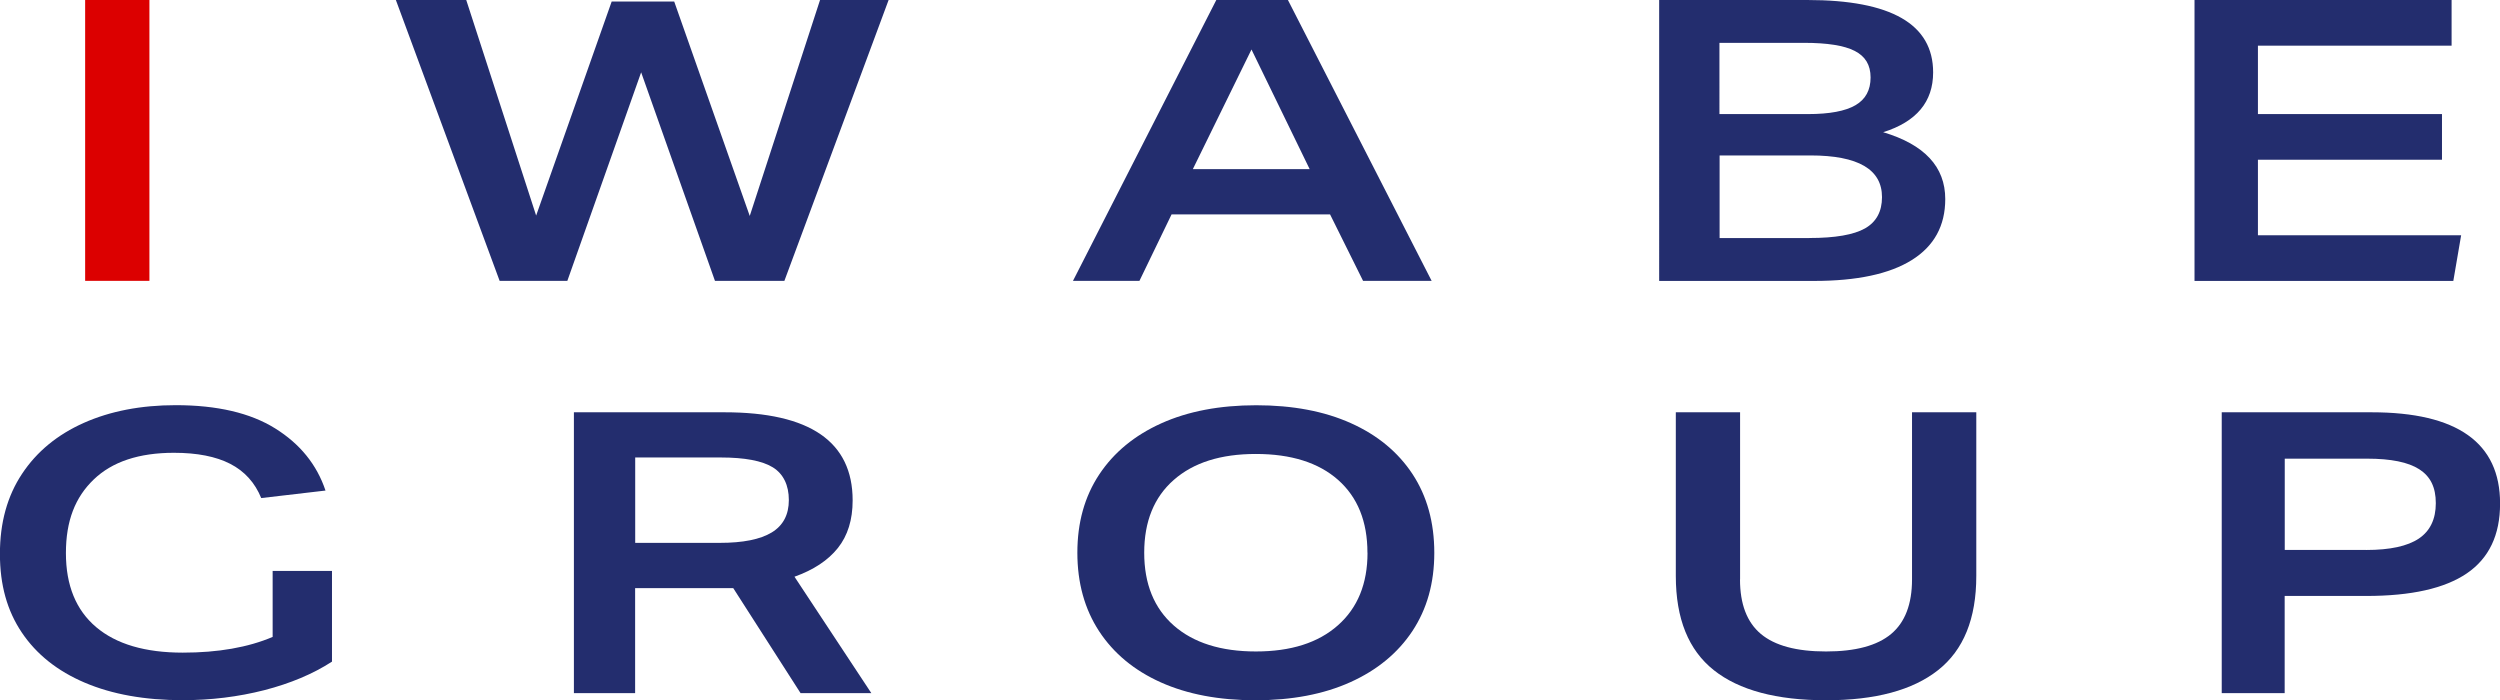 <?xml version="1.0" encoding="UTF-8"?>
<svg id="_レイヤー_2" data-name="レイヤー 2" xmlns="http://www.w3.org/2000/svg" viewBox="0 0 319.74 89.56">
  <defs>
    <style>
      .cls-1 {
        fill: #dc0000;
      }

      .cls-2 {
        fill: #232d6e;
      }
    </style>
  </defs>
  <g id="contents">
    <g>
      <path class="cls-1" d="M10.89,0h8.22V35.92H10.89V0Z"/>
      <path class="cls-2" d="M50.63,0h9l8.94,27.57L78.23,.2h8l9.66,27.42L104.88,0h8.77l-13.33,35.92h-8.88l-9.44-26.67-9.44,26.67h-8.66L50.63,0Z"/>
      <path class="cls-2" d="M155.56,0h9.16l18.38,35.92h-8.77l-4.22-8.5h-20.27l-4.11,8.5h-8.5L155.56,0Zm11.94,21.63l-7.44-15.3-7.5,15.3h14.94Z"/>
      <path class="cls-2" d="M212.2,0h18.94c10.74,0,16.1,3.09,16.1,9.26,0,3.76-2.13,6.31-6.39,7.65,5.29,1.58,7.94,4.43,7.94,8.55,0,3.42-1.43,6.02-4.28,7.8-2.85,1.78-7.02,2.67-12.49,2.67h-19.82V0Zm19.05,14.59c2.74,0,4.76-.38,6.05-1.13,1.3-.75,1.94-1.94,1.94-3.55s-.68-2.71-2.03-3.4c-1.35-.69-3.51-1.03-6.47-1.03h-10.83V14.59h11.33Zm.17,15.85c3.29,0,5.66-.41,7.11-1.23,1.44-.82,2.17-2.15,2.17-4,0-3.55-3.05-5.33-9.16-5.33h-11.61v10.57h11.49Z"/>
      <path class="cls-2" d="M280.68,0h32.87V5.84h-24.77V14.59h23.54v5.84h-23.54v9.66h25.99l-1,5.84h-33.1V0Z"/>
      <path class="cls-2" d="M73.4,52.73h19.27c10.92,0,16.38,3.76,16.38,11.27,0,2.48-.63,4.51-1.89,6.09-1.26,1.58-3.11,2.8-5.55,3.67l9.83,14.89h-9.05l-8.61-13.43h-12.55v13.43h-7.83V52.73Zm18.66,16.7c2.96,0,5.17-.44,6.64-1.33,1.46-.89,2.19-2.27,2.19-4.15s-.69-3.34-2.05-4.18c-1.37-.84-3.59-1.26-6.66-1.26h-10.94v10.92h10.83Z"/>
      <path class="cls-2" d="M140.57,80.73c-1.85-2.83-2.78-6.18-2.78-10.04s.93-7.19,2.8-10.01c1.87-2.82,4.52-5,7.94-6.54,3.42-1.54,7.47-2.31,12.13-2.31s8.7,.76,12.11,2.29c3.41,1.53,6.03,3.7,7.89,6.52,1.85,2.82,2.78,6.17,2.78,10.06s-.94,7.19-2.8,10.01c-1.87,2.82-4.52,5-7.94,6.54-3.42,1.54-7.47,2.31-12.13,2.31s-8.7-.76-12.11-2.29c-3.41-1.53-6.03-3.71-7.89-6.54Zm34.32-10.04c0-3.99-1.25-7.09-3.75-9.31-2.5-2.21-6.01-3.32-10.52-3.32s-7.98,1.11-10.5,3.32c-2.52,2.21-3.78,5.32-3.78,9.31s1.26,7.09,3.78,9.31c2.52,2.21,6.02,3.32,10.5,3.32s7.98-1.11,10.5-3.35c2.52-2.23,3.78-5.32,3.78-9.28Z"/>
      <path class="cls-2" d="M222.54,74.11c0,3.15,.89,5.48,2.67,6.97,1.78,1.49,4.55,2.24,8.33,2.24s6.55-.75,8.33-2.24c1.78-1.49,2.67-3.82,2.67-6.97v-21.38h8.22v20.93c0,5.47-1.63,9.48-4.89,12.05-3.26,2.57-8.03,3.85-14.33,3.85s-11.12-1.28-14.35-3.85c-3.24-2.57-4.86-6.58-4.86-12.05v-20.93h8.22v21.38Z"/>
      <path class="cls-2" d="M284.15,52.73h19.16c10.96,0,16.44,3.89,16.44,11.67,0,4.03-1.42,7-4.25,8.93-2.83,1.93-7.12,2.89-12.86,2.89h-10.44v12.43h-8.05V52.73Zm18.49,17.61c3.03,0,5.28-.49,6.72-1.46,1.44-.97,2.17-2.48,2.17-4.53s-.7-3.42-2.11-4.33c-1.41-.91-3.63-1.36-6.66-1.36h-10.55v11.67h10.44Z"/>
      <path class="cls-2" d="M34.87,73.03v8.43c-3.15,1.34-6.98,2.01-11.5,2.01-4.81,0-8.51-1.09-11.08-3.27-2.57-2.18-3.86-5.33-3.86-9.46s1.18-7.13,3.55-9.41c2.37-2.28,5.79-3.42,10.27-3.42,2.96,0,5.36,.47,7.19,1.41,1.83,.94,3.16,2.4,3.97,4.38l8.22-.96c-1.11-3.32-3.26-5.97-6.44-7.95-3.18-1.98-7.42-2.97-12.72-2.97-4.44,0-8.36,.76-11.74,2.26-3.39,1.51-6.03,3.68-7.91,6.52-1.89,2.84-2.83,6.25-2.83,10.24s.93,7.28,2.8,10.06c1.87,2.78,4.55,4.92,8.05,6.41,3.5,1.49,7.67,2.24,12.52,2.24,3.63,0,7.11-.43,10.44-1.28,3.33-.86,6.22-2.07,8.66-3.65v-11.6h-7.61Z"/>
    </g>
  </g>
</svg>